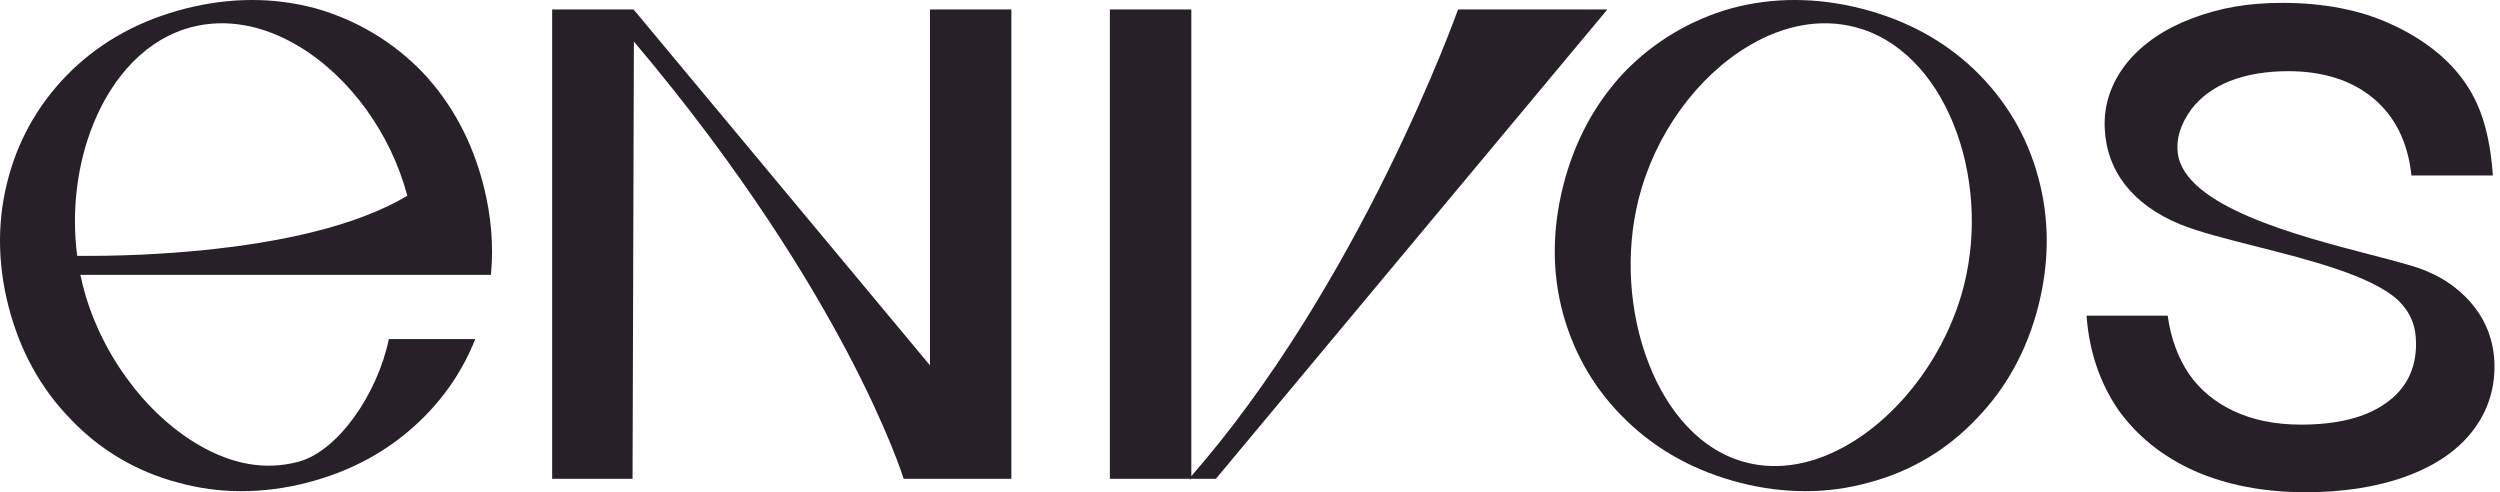 <?xml version="1.0" encoding="UTF-8"?> <svg xmlns="http://www.w3.org/2000/svg" width="386" height="76" viewBox="0 0 386 76" fill="none"><path d="M381.246 46.435C379.522 44.544 377.413 43.044 375.061 42.035C373.5 41.267 370.239 40.42 366.109 39.347C354.641 36.366 337.308 31.861 336.253 23.659C335.97 21.454 336.639 19.251 338.3 16.93C339.728 15.03 341.728 13.551 344.246 12.53C346.842 11.508 349.889 10.99 353.302 10.99C358.693 10.99 363.12 12.405 366.461 15.194C369.803 17.984 371.765 21.954 372.314 26.988L372.324 27.089H384.903L384.894 26.968C384.424 20.782 383.126 16.437 380.687 12.878C378.167 9.139 374.131 5.95 369.013 3.654C364.333 1.525 358.753 0.444 352.424 0.444C347.153 0.444 342.852 1.179 338.478 2.826C334.277 4.403 330.918 6.675 328.506 9.568C326 12.66 324.809 16.088 324.967 19.757C325.254 26.443 329.272 31.586 336.59 34.628C339.479 35.8 343.747 36.881 348.265 38.028C356.65 40.153 366.156 42.564 370.281 46.364C372.215 48.295 373.039 50.307 373.039 53.085C373.039 57.018 371.46 60.112 368.333 62.281C365.264 64.459 360.869 65.563 355.268 65.563C351.375 65.563 347.913 64.872 344.978 63.509C342.044 62.146 339.697 60.217 337.995 57.764C336.289 55.245 335.182 52.244 334.706 48.834L334.691 48.736H322.165L322.174 48.857C322.586 54.286 324.227 59.13 327.052 63.259C329.945 67.315 333.89 70.487 338.78 72.687C343.733 74.885 349.522 75.999 355.987 75.999C361.761 75.999 366.922 75.198 371.324 73.619C375.726 72.04 379.159 69.768 381.504 66.877C383.923 63.91 385.148 60.45 385.148 56.589C385.148 52.728 383.837 49.301 381.246 46.435Z" fill="#272029"></path><path d="M304.844 10.762C300.104 6.231 294.217 3.053 287.352 1.315C280.488 -0.423 273.759 -0.439 267.362 1.272C261.086 3.024 255.389 6.41 250.856 11.084C246.3 15.882 243.108 21.786 241.366 28.647C239.625 35.507 239.618 42.182 241.349 48.502C243.129 54.906 246.435 60.449 251.176 64.98C255.967 69.599 261.878 72.816 268.746 74.556C272.011 75.397 275.368 75.828 278.741 75.839C282.094 75.844 285.433 75.384 288.66 74.473C294.972 72.81 300.688 69.41 305.16 64.663C309.765 59.946 312.983 54.079 314.725 47.224C316.466 40.368 316.447 33.644 314.667 27.243C312.946 20.918 309.635 15.378 304.844 10.762ZM303.264 43.955C302.01 48.969 299.686 53.914 296.541 58.263C293.439 62.549 289.664 66.084 285.625 68.484C280.214 71.701 274.671 72.711 269.601 71.406C266.252 70.544 263.213 68.695 260.566 65.909C258.075 63.286 256.042 59.963 254.524 56.029C251.498 48.187 250.939 38.978 252.992 30.767C254.258 25.778 256.458 21.074 259.476 16.903C262.44 12.81 266.071 9.418 269.979 7.097C275.467 3.83 281.145 2.826 286.403 4.179C289.761 5.043 292.815 6.848 295.479 9.542C298.001 12.093 300.063 15.318 301.607 19.128C304.696 26.749 305.3 35.8 303.262 43.955H303.264Z" fill="#272029"></path><path d="M225.122 1.459L225.096 1.535C225.059 1.64 221.283 12.22 214.327 26.345C210.397 34.36 206.065 42.172 201.349 49.753C195.754 58.7 189.899 66.692 183.941 73.511V1.459H171.364V73.924H183.713V74.111L183.878 73.924H187.735L248.179 1.459H225.122Z" fill="#272029"></path><path d="M143.585 56.405L97.857 1.501L97.823 1.461H85.252V73.925H97.665L97.872 6.416C114.763 26.395 125.172 43.632 130.936 54.59C137.205 66.509 139.481 73.773 139.504 73.846L139.528 73.925H156.156V1.459H143.585V56.405Z" fill="#272029"></path><path d="M60.038 52.35C58.305 60.775 52.212 69.648 46.084 71.291C41.08 72.632 35.928 71.786 30.559 68.629C26.496 66.239 22.682 62.689 19.544 58.362C16.367 53.984 14.021 49.003 12.759 43.956C12.633 43.453 12.518 42.946 12.413 42.435H75.797L75.806 42.332C76.23 37.915 75.843 33.31 74.659 28.648C72.916 21.792 69.724 15.883 65.168 11.084C60.634 6.411 54.936 3.025 48.66 1.273C42.263 -0.439 35.539 -0.424 28.671 1.316C21.803 3.055 15.919 6.232 11.179 10.764C6.388 15.383 3.081 20.923 1.352 27.242C-0.428 33.644 -0.453 40.368 1.294 47.224C3.041 54.08 6.253 59.946 10.858 64.662C15.331 69.411 21.051 72.811 27.365 74.473C30.593 75.384 33.931 75.844 37.286 75.84C40.658 75.828 44.016 75.397 47.282 74.557C54.149 72.817 60.06 69.6 64.849 64.981C68.576 61.437 71.487 57.127 73.381 52.35H60.038ZM14.418 19.125C15.963 15.315 18.029 12.09 20.546 9.539C23.211 6.845 26.265 5.04 29.622 4.176C34.88 2.824 40.559 3.831 46.046 7.092C49.954 9.415 53.586 12.807 56.549 16.9C59.455 20.92 61.605 25.434 62.891 30.222C59.134 32.475 54.224 34.364 48.279 35.833C43.212 37.085 37.387 38.038 30.967 38.667C24.637 39.277 18.279 39.556 11.919 39.501C11.019 32.605 11.879 25.384 14.418 19.125Z" fill="#272029"></path></svg> 